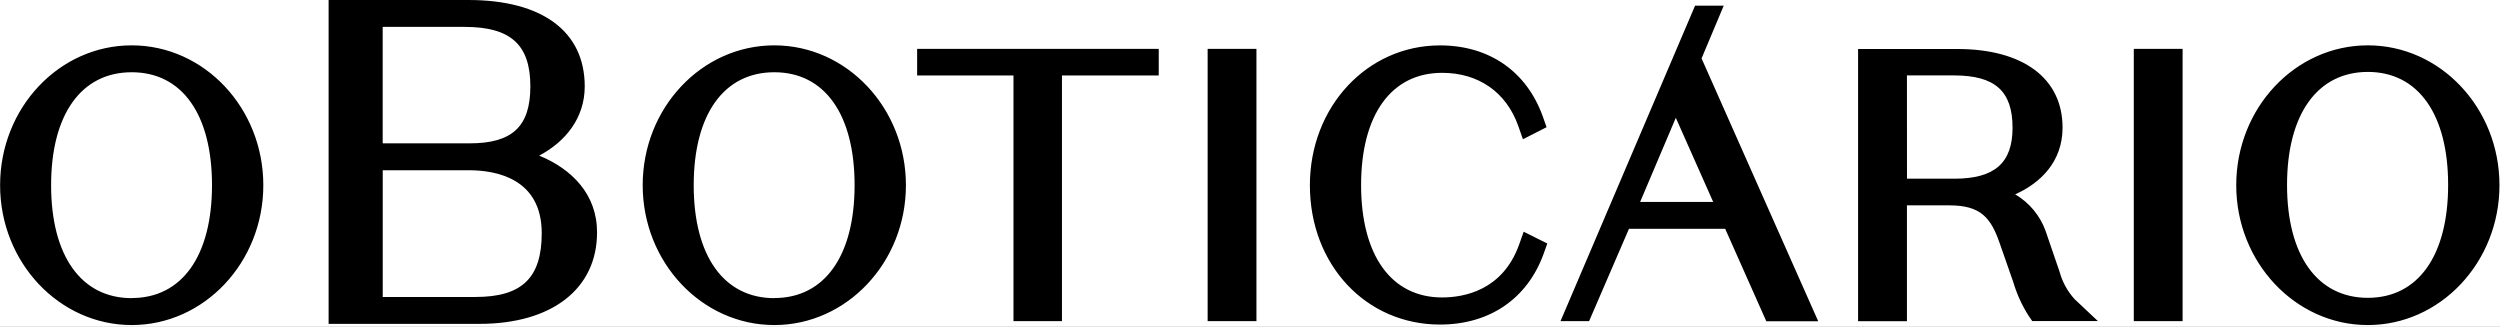 <svg width="352" height="46" viewBox="0 0 352 46" fill="none" xmlns="http://www.w3.org/2000/svg">
<rect x="0" y="0" width="352" height="46" fill="#808080" stroke="none"/>
<g clip-path="url(#clip0_1_6)">
<rect width="352" height="46" fill="white"/>
<path d="M75.918 21.91C79.624 19.956 82.33 16.608 82.33 12.163C82.33 4.431 76.356 0 65.948 0H46.268V45.6H67.512C77.719 45.6 84.064 40.662 84.064 32.725C84.072 27.363 80.522 23.803 75.918 21.91ZM66.119 20.183H53.882V3.787H65.415C71.909 3.787 74.674 6.294 74.674 12.163C74.674 17.829 72.116 20.183 66.119 20.183ZM53.888 41.813V23.97H66.008C69.841 23.97 76.275 25.121 76.275 32.831C76.275 39.132 73.487 41.813 66.95 41.813H53.888ZM0.014 26.076C0.014 15.207 8.308 6.385 18.545 6.385C28.759 6.385 37.075 15.207 37.075 26.076C37.075 36.944 28.752 45.767 18.545 45.767C8.337 45.766 0.013 36.944 0.013 26.075L0.014 26.076ZM7.196 26.076C7.196 36.027 11.436 41.979 18.545 41.979V41.965C25.623 41.965 29.849 36.027 29.849 26.076C29.849 16.124 25.653 10.172 18.545 10.172C11.436 10.172 7.196 16.124 7.196 26.075V26.076ZM90.491 26.076C90.491 15.207 98.785 6.385 109.022 6.385C119.237 6.385 127.554 15.207 127.554 26.076C127.554 36.944 119.23 45.767 109.022 45.767C98.815 45.767 90.491 36.944 90.491 26.076ZM97.674 26.076C97.674 36.027 101.914 41.979 109.022 41.979V41.965C116.101 41.965 120.327 36.027 120.327 26.076C120.327 16.124 116.131 10.172 109.022 10.172C101.914 10.172 97.674 16.125 97.674 26.076ZM142.698 10.626H129.133V6.884H163.15V10.625H149.525V45.213H142.698V10.624V10.626ZM176.907 6.885H170.035V45.214H176.907V6.884V6.885ZM203.044 41.881C206.09 41.881 211.546 40.919 213.874 34.489L214.534 32.626L217.861 34.285L217.32 35.799C215.015 42.086 209.708 45.698 202.755 45.698C192.31 45.698 184.432 37.261 184.432 26.083C184.432 15.049 192.48 6.392 202.755 6.392C209.67 6.392 214.94 10.034 217.224 16.396L217.757 17.911L214.429 19.607L213.769 17.729C212.086 12.981 208.181 10.254 203.044 10.254C195.905 10.254 191.642 16.153 191.642 26.06C191.642 35.966 195.905 41.881 203.044 41.881ZM289.993 38.277L287.999 32.46C287.211 30.319 285.705 28.518 283.737 27.363C287.31 25.766 290.408 22.766 290.408 17.965C290.408 11.035 284.871 6.9 275.584 6.9H261.618V45.229H268.497V28.915H274.494C278.889 28.915 280.305 30.673 281.522 34.149L283.455 39.677C283.951 41.361 284.679 42.967 285.619 44.449L286.139 45.206H295.382L292.113 42.131C291.11 41.033 290.383 39.712 289.993 38.277ZM268.497 10.619H275.123C280.898 10.619 283.367 12.822 283.367 17.987C283.367 22.948 280.839 25.16 275.176 25.16H268.504L268.497 10.619ZM300.438 6.885H307.309V45.214H300.438V6.884V6.885ZM333.394 6.384C323.164 6.384 314.862 15.207 314.862 26.076C314.862 36.944 323.194 45.767 333.394 45.767C343.594 45.767 351.924 36.944 351.924 26.076C351.924 15.207 343.609 6.384 333.394 6.384ZM333.394 10.126C340.473 10.126 344.697 16.079 344.697 26.03C344.697 35.982 340.473 41.934 333.394 41.934C326.315 41.934 322.015 36.004 322.015 26.045C322.015 16.086 326.293 10.126 333.394 10.126ZM238.667 0.796H242.701L239.58 8.225L256.007 45.237H248.697L242.907 32.218H229.358L223.746 45.214H219.721L238.667 0.796ZM235.955 16.586L230.93 28.431H241.218L235.955 16.586Z" fill="black"/>
</g>
<defs>
<clipPath id="clip0_1_6">
<rect width="352" height="46" fill="white"/>
</clipPath>
</defs>
</svg>
